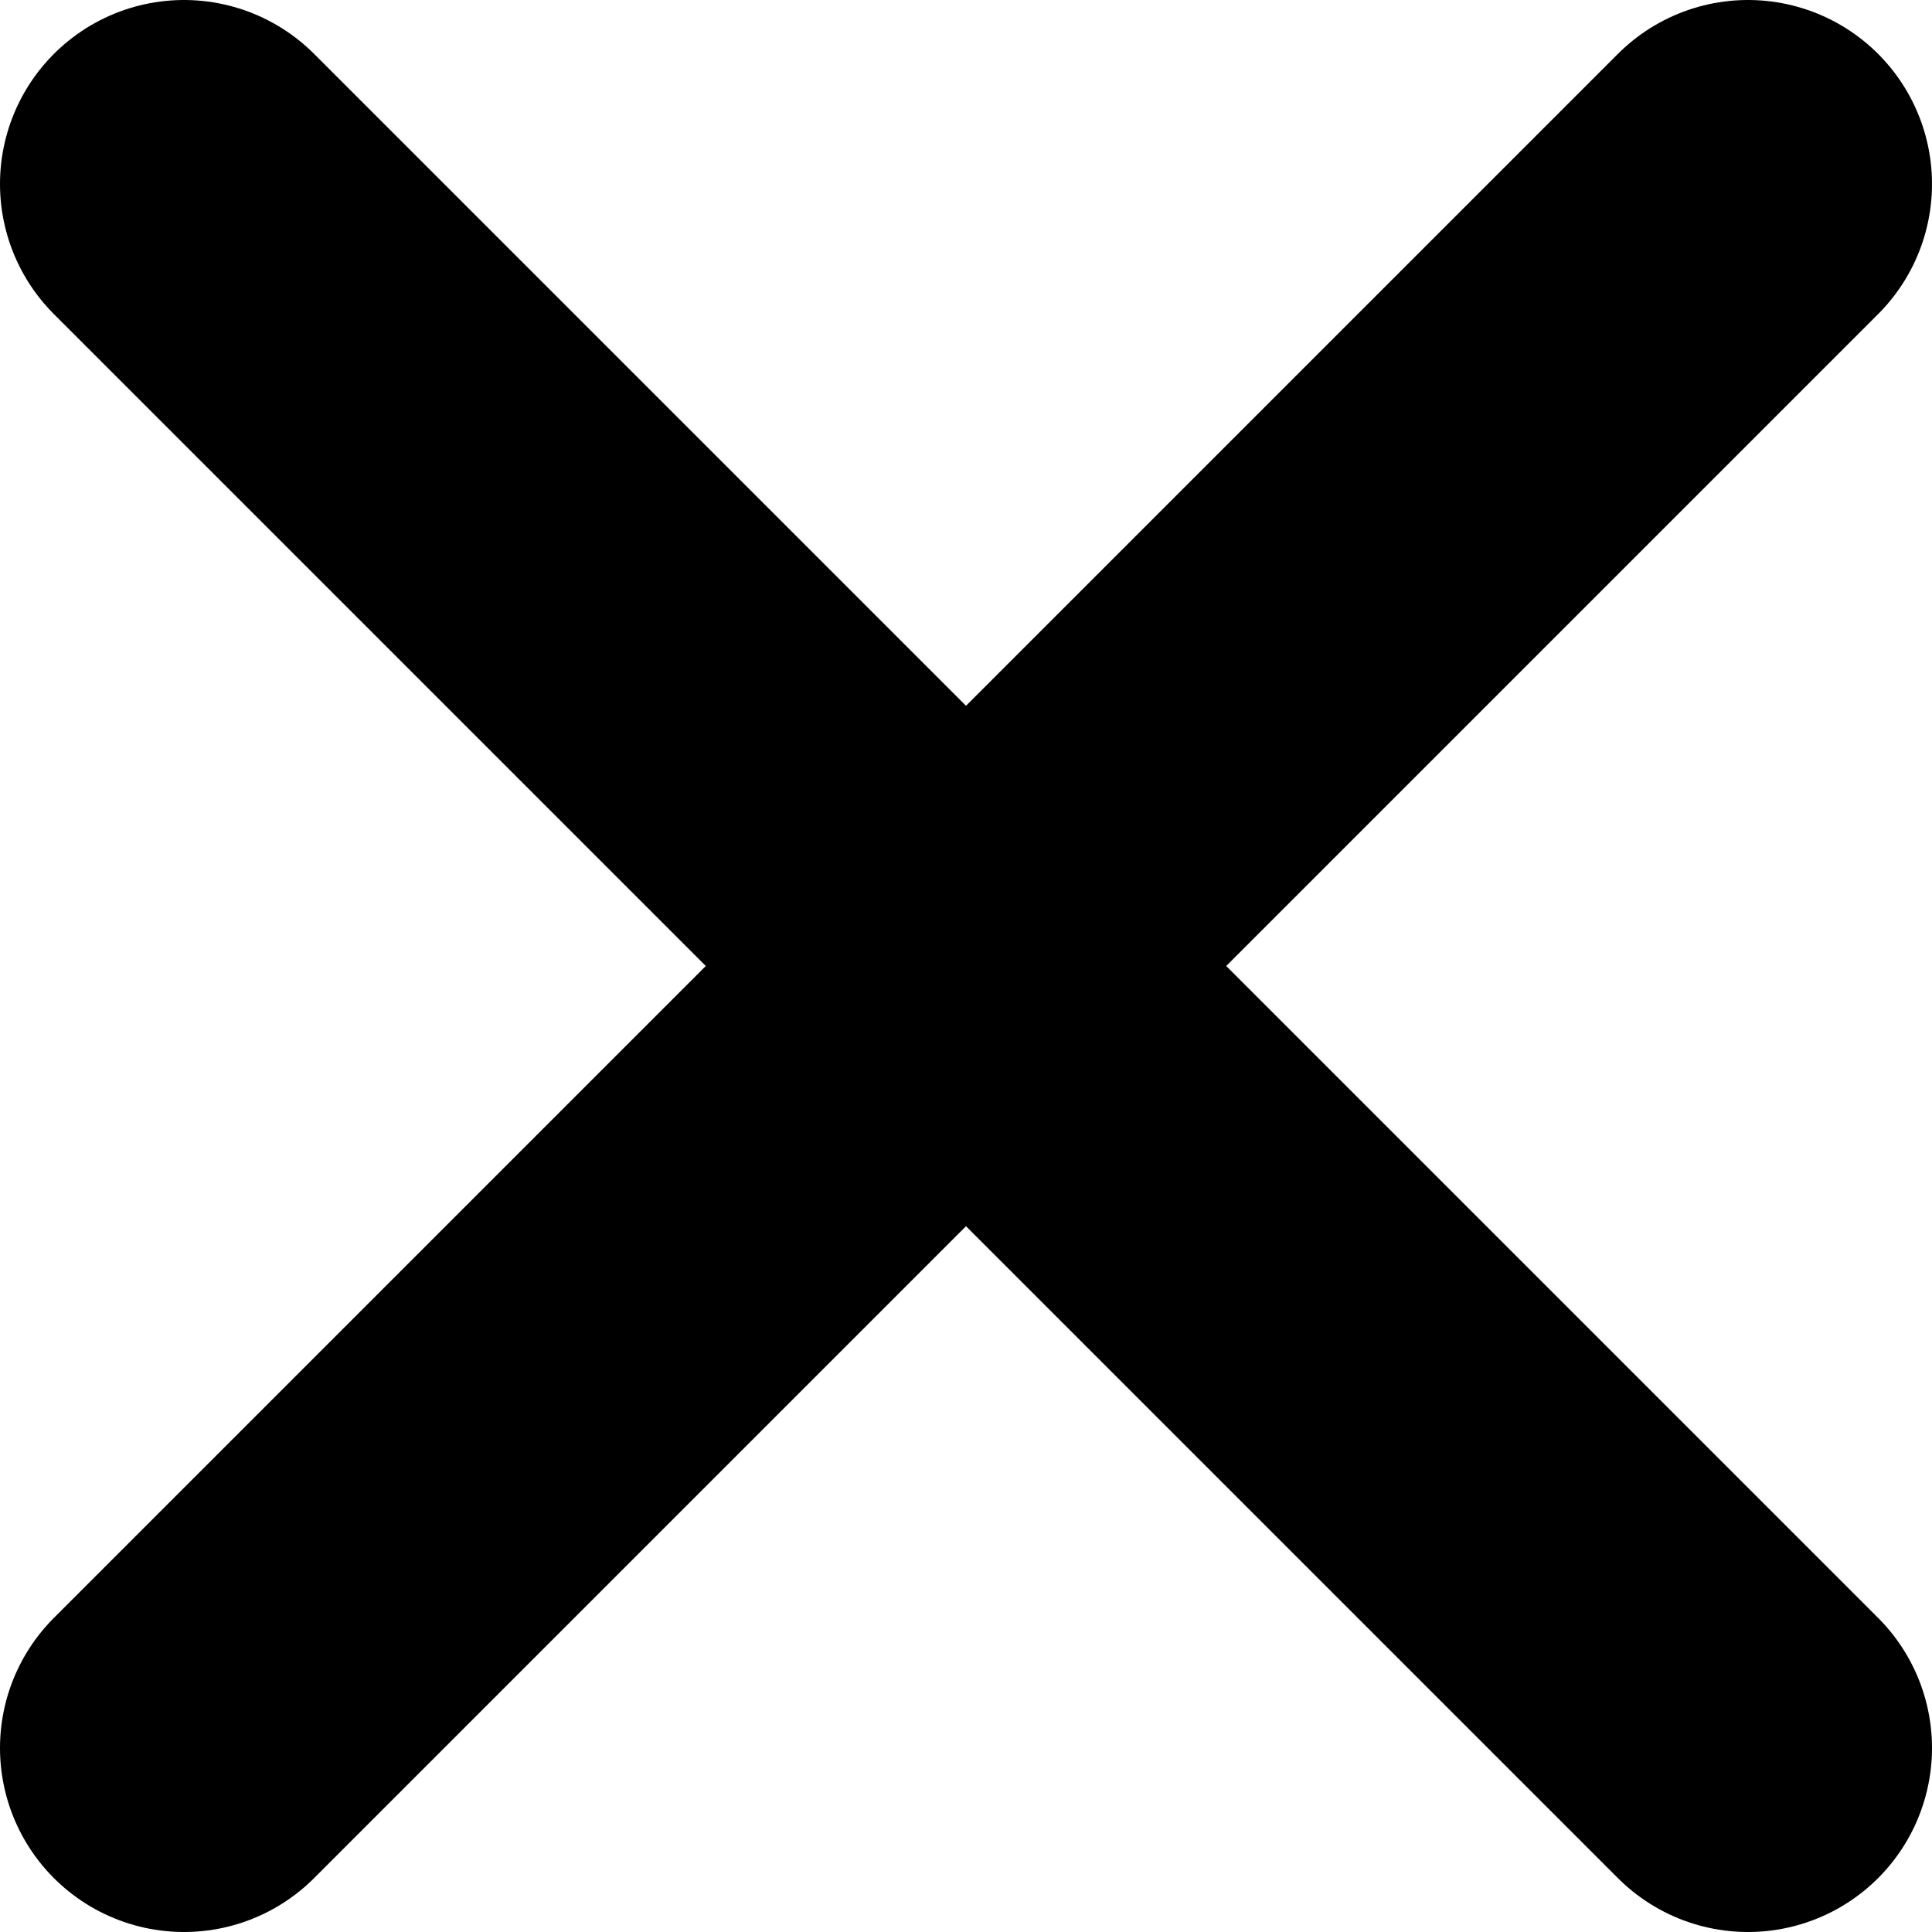 <svg width="21" height="21" viewBox="0 0 21 21" fill="none" xmlns="http://www.w3.org/2000/svg">
<path d="M2 2L19 19" stroke="black" stroke-width="4" stroke-linecap="round"/>
<path d="M19 2L2 19" stroke="black" stroke-width="4" stroke-linecap="round"/>
</svg>
